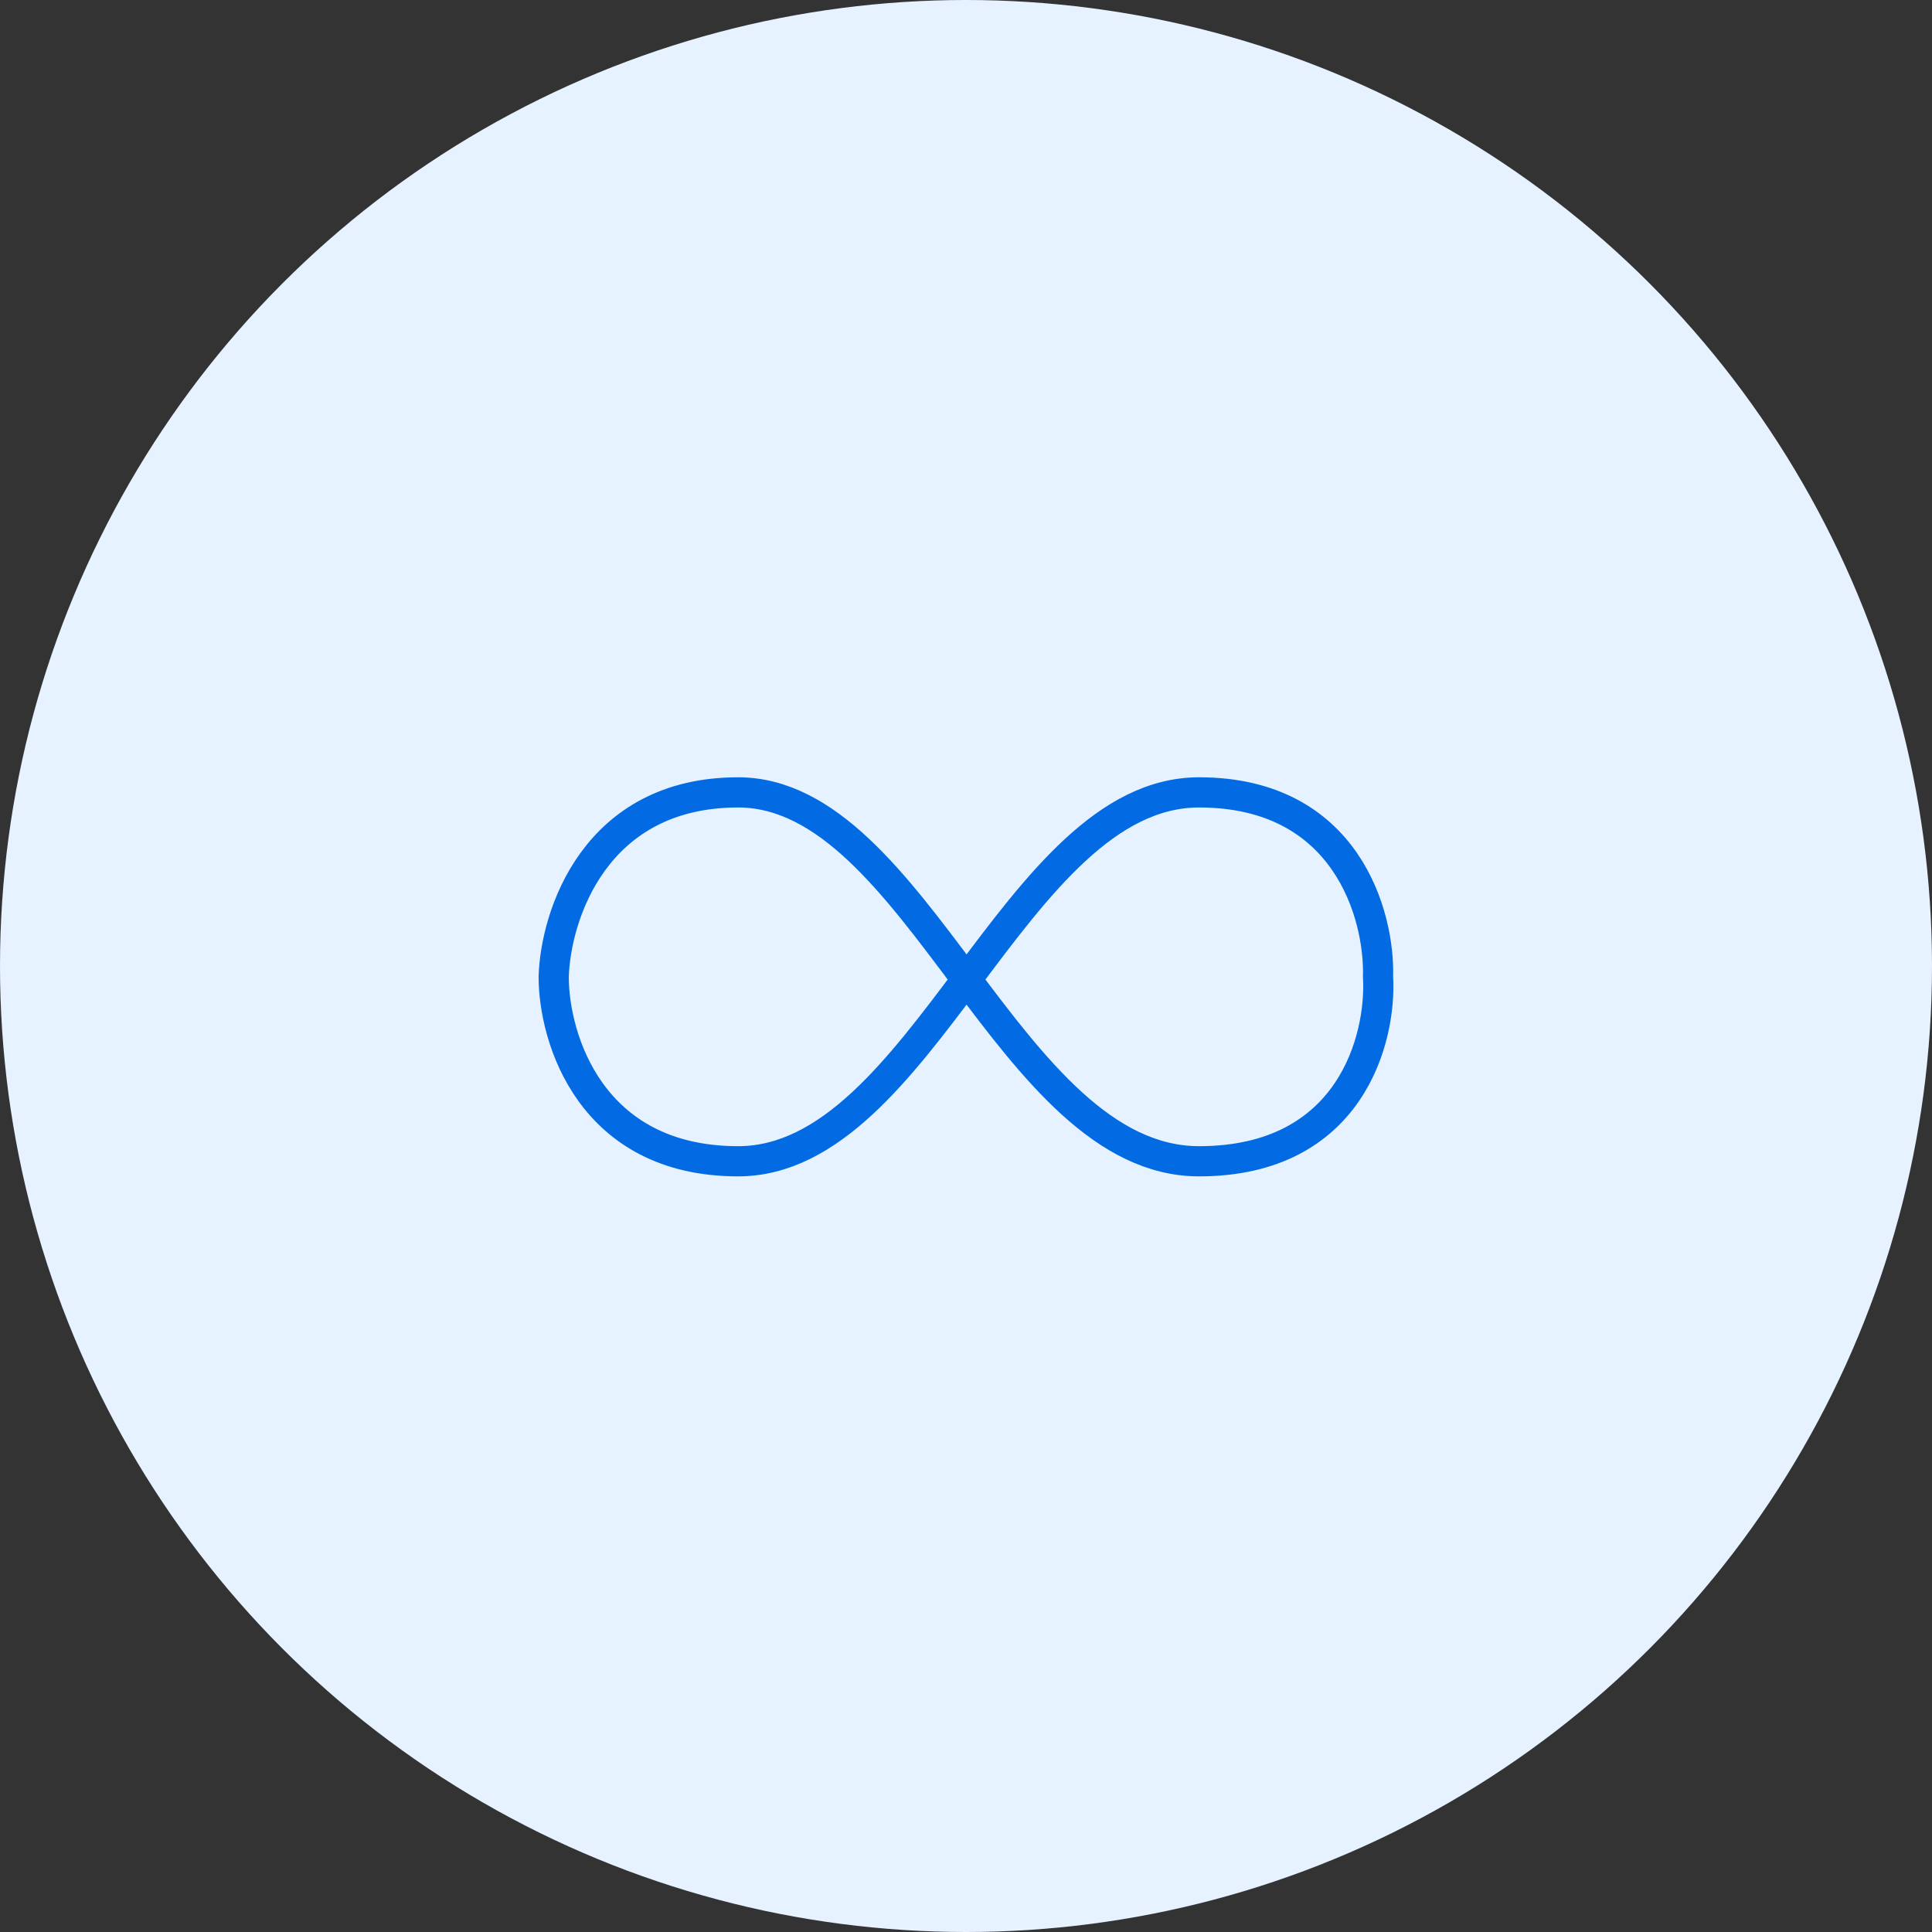 <?xml version="1.0" encoding="UTF-8"?> <svg xmlns="http://www.w3.org/2000/svg" width="96" height="96" viewBox="0 0 96 96" fill="none"><rect x="0" y="0" width="96" height="96" fill="#333333" stroke="none"/><circle cx="48" cy="48" r="48" fill="#E6F2FF"></circle><path d="M27.513 48.538C27.603 45.483 29.561 39.373 36.676 39.373C45.568 39.373 50.149 57.703 59.581 57.703C67.126 57.703 68.653 51.593 68.474 48.538C68.564 45.483 66.911 39.373 59.581 39.373C50.419 39.373 45.838 57.703 36.676 57.703C29.346 57.703 27.513 51.593 27.513 48.538Z" stroke="#026BE3" stroke-width="1.5"></path></svg> 